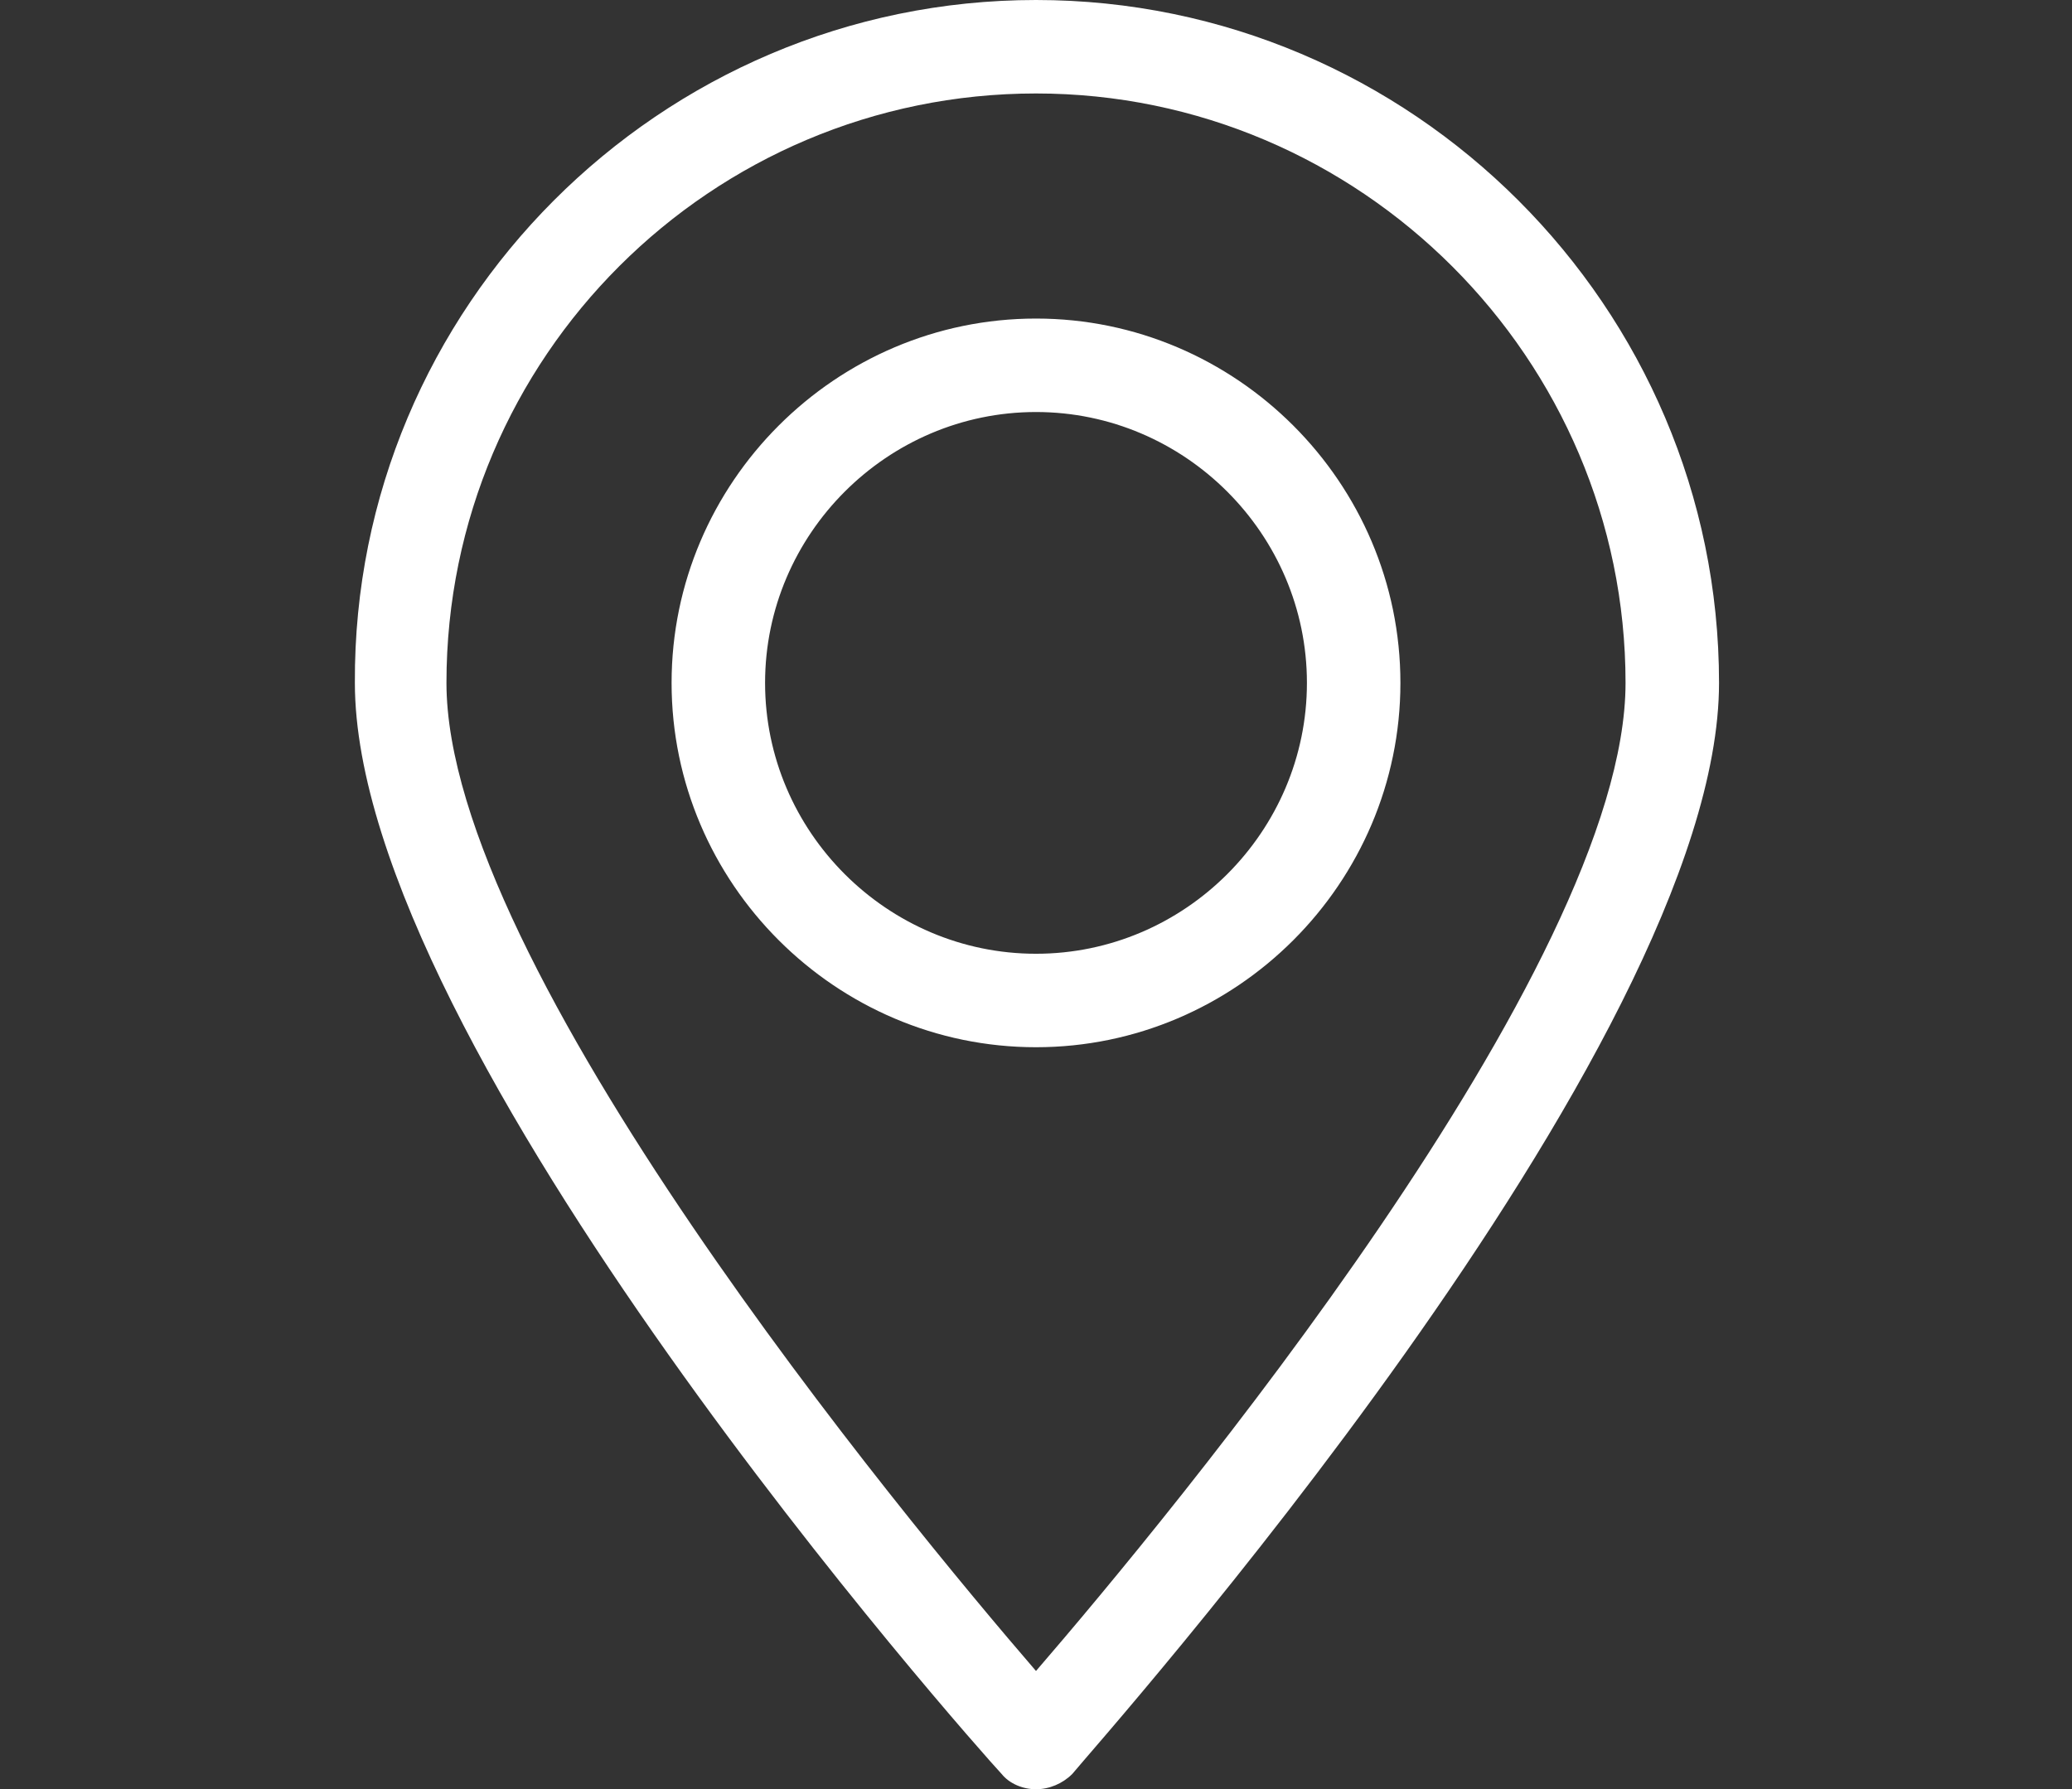 <?xml version="1.0" encoding="utf-8"?>
<!-- Generator: Adobe Illustrator 28.2.0, SVG Export Plug-In . SVG Version: 6.00 Build 0)  -->
<svg version="1.1" id="レイヤー_1" xmlns="http://www.w3.org/2000/svg" xmlns:xlink="http://www.w3.org/1999/xlink" x="0px"
	 y="0px" viewBox="0 0 108.6 93.8" style="enable-background:new 0 0 108.6 93.8;" xml:space="preserve">
<rect x="0" y="0" width="108.6" height="93.8" fill="#333333" stroke="none"/>
<style type="text/css">
	.st0{fill:#FFFFFF;}
</style>
<g>
	<path class="st0" d="M54.3,93.8c-0.7,0-1.4-0.3-1.8-0.8c-1.4-1.5-33.9-38.1-33.9-57.2C18.5,16.1,34.6,0,54.3,0s35.8,16.1,35.8,35.8
		c0,19.1-32.6,55.6-33.9,57.2C55.7,93.5,55,93.8,54.3,93.8z M54.3,4.9c-17,0-30.9,13.8-30.9,30.9c0,14.8,24,43.8,30.9,51.8
		c6.9-8,30.9-36.9,30.9-51.8C85.2,18.8,71.3,4.9,54.3,4.9z M54.3,54.9c-10.5,0-19.1-8.6-19.1-19.1s8.6-19.1,19.1-19.1
		s19.1,8.6,19.1,19.1S64.8,54.9,54.3,54.9z M54.3,21.6c-7.8,0-14.2,6.4-14.2,14.2S46.5,50,54.3,50s14.2-6.4,14.2-14.2
		S62.1,21.6,54.3,21.6z"/>
</g>
</svg>
